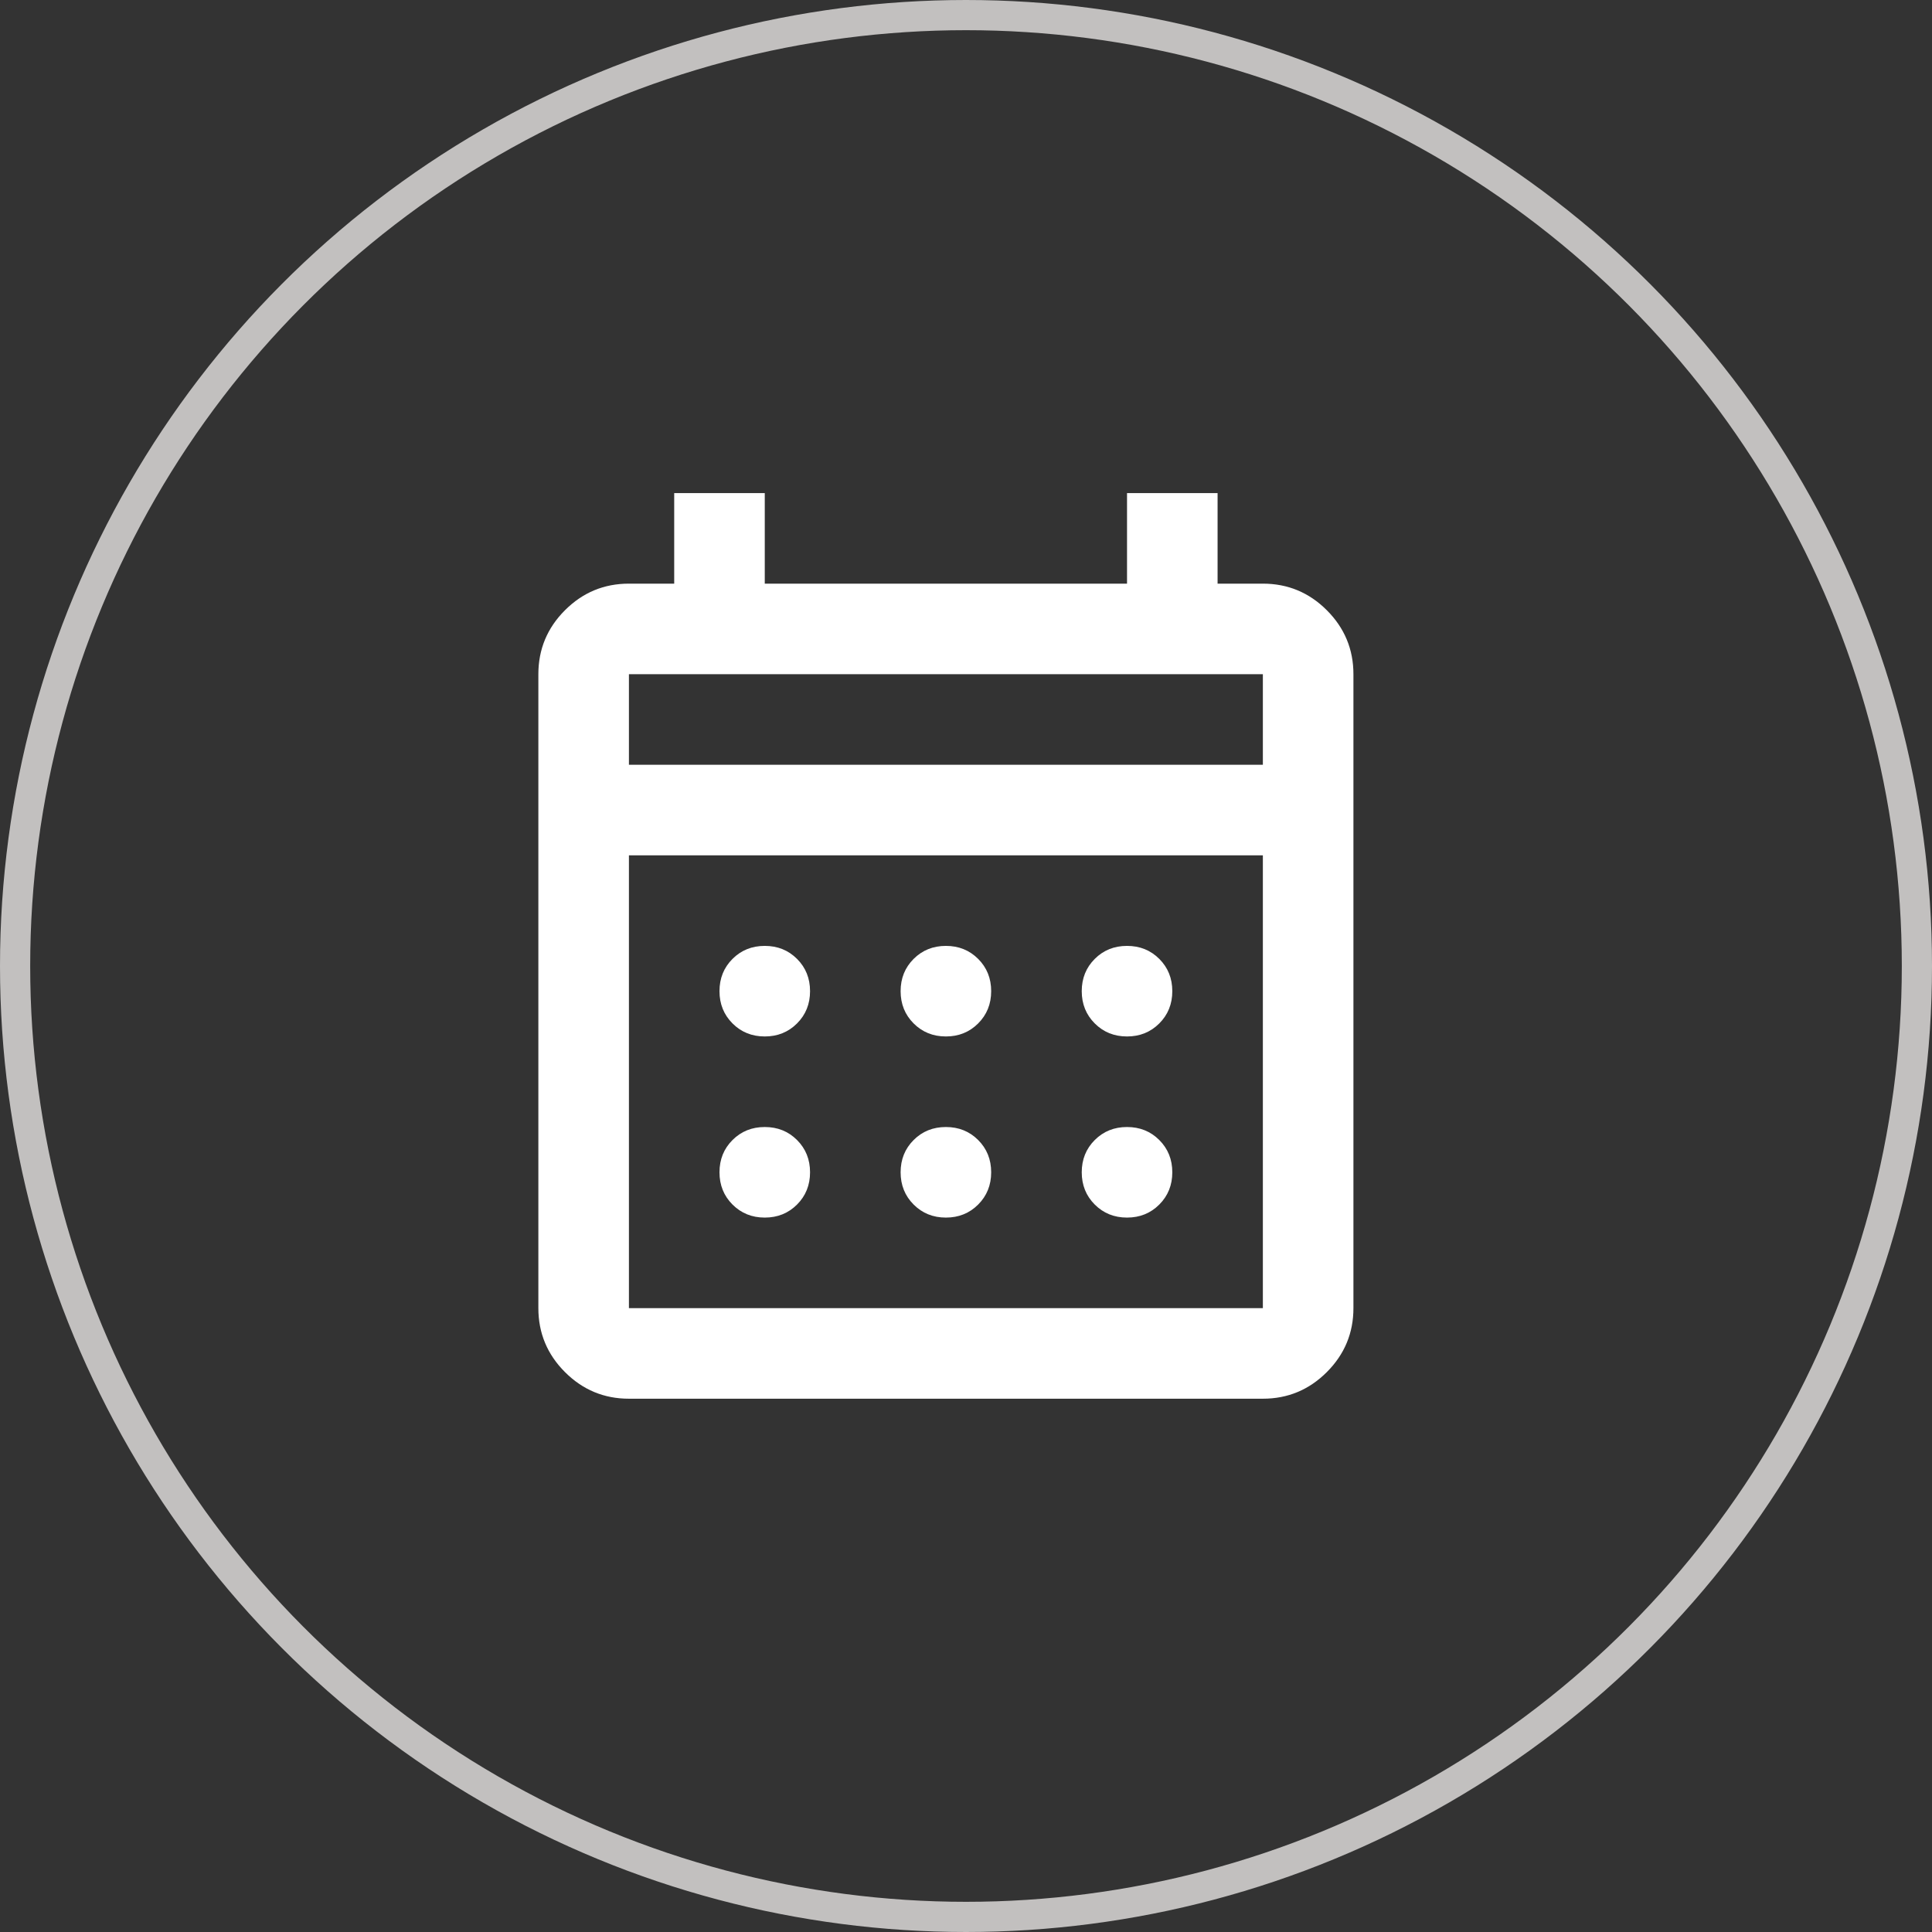 <svg width="64" height="64" viewBox="0 0 64 64" fill="none" xmlns="http://www.w3.org/2000/svg">
<rect x="0" y="0" width="64" height="64" fill="#333333" stroke="none"/>
<circle cx="32" cy="32" r="31.5" stroke="#C2C0BF"/>
<mask id="mask0_57_4014" style="mask-type:alpha" maskUnits="userSpaceOnUse" x="13" y="13" width="37" height="37">
<rect x="13.334" y="13.334" width="36" height="36" fill="#D9D9D9"/>
</mask>
<g mask="url(#mask0_57_4014)">
<path d="M20.834 46.334C20.009 46.334 19.303 46.04 18.715 45.452C18.128 44.865 17.834 44.158 17.834 43.334V22.334C17.834 21.509 18.128 20.802 18.715 20.215C19.303 19.627 20.009 19.334 20.834 19.334H22.334V16.334H25.334V19.334H37.334V16.334H40.334V19.334H41.834C42.659 19.334 43.365 19.627 43.953 20.215C44.54 20.802 44.834 21.509 44.834 22.334V43.334C44.834 44.158 44.54 44.865 43.953 45.452C43.365 46.04 42.659 46.334 41.834 46.334H20.834ZM20.834 43.334H41.834V28.334H20.834V43.334ZM20.834 25.334H41.834V22.334H20.834V25.334ZM31.334 34.334C30.909 34.334 30.553 34.19 30.265 33.902C29.978 33.615 29.834 33.258 29.834 32.834C29.834 32.408 29.978 32.052 30.265 31.765C30.553 31.477 30.909 31.334 31.334 31.334C31.759 31.334 32.115 31.477 32.403 31.765C32.69 32.052 32.834 32.408 32.834 32.834C32.834 33.258 32.69 33.615 32.403 33.902C32.115 34.19 31.759 34.334 31.334 34.334ZM25.334 34.334C24.909 34.334 24.553 34.19 24.265 33.902C23.978 33.615 23.834 33.258 23.834 32.834C23.834 32.408 23.978 32.052 24.265 31.765C24.553 31.477 24.909 31.334 25.334 31.334C25.759 31.334 26.115 31.477 26.403 31.765C26.69 32.052 26.834 32.408 26.834 32.834C26.834 33.258 26.69 33.615 26.403 33.902C26.115 34.19 25.759 34.334 25.334 34.334ZM37.334 34.334C36.909 34.334 36.553 34.19 36.265 33.902C35.978 33.615 35.834 33.258 35.834 32.834C35.834 32.408 35.978 32.052 36.265 31.765C36.553 31.477 36.909 31.334 37.334 31.334C37.759 31.334 38.115 31.477 38.403 31.765C38.69 32.052 38.834 32.408 38.834 32.834C38.834 33.258 38.69 33.615 38.403 33.902C38.115 34.19 37.759 34.334 37.334 34.334ZM31.334 40.334C30.909 40.334 30.553 40.19 30.265 39.902C29.978 39.615 29.834 39.258 29.834 38.834C29.834 38.408 29.978 38.052 30.265 37.765C30.553 37.477 30.909 37.334 31.334 37.334C31.759 37.334 32.115 37.477 32.403 37.765C32.69 38.052 32.834 38.408 32.834 38.834C32.834 39.258 32.69 39.615 32.403 39.902C32.115 40.19 31.759 40.334 31.334 40.334ZM25.334 40.334C24.909 40.334 24.553 40.19 24.265 39.902C23.978 39.615 23.834 39.258 23.834 38.834C23.834 38.408 23.978 38.052 24.265 37.765C24.553 37.477 24.909 37.334 25.334 37.334C25.759 37.334 26.115 37.477 26.403 37.765C26.69 38.052 26.834 38.408 26.834 38.834C26.834 39.258 26.69 39.615 26.403 39.902C26.115 40.19 25.759 40.334 25.334 40.334ZM37.334 40.334C36.909 40.334 36.553 40.19 36.265 39.902C35.978 39.615 35.834 39.258 35.834 38.834C35.834 38.408 35.978 38.052 36.265 37.765C36.553 37.477 36.909 37.334 37.334 37.334C37.759 37.334 38.115 37.477 38.403 37.765C38.69 38.052 38.834 38.408 38.834 38.834C38.834 39.258 38.69 39.615 38.403 39.902C38.115 40.19 37.759 40.334 37.334 40.334Z" fill="white"/>
</g>
</svg>
